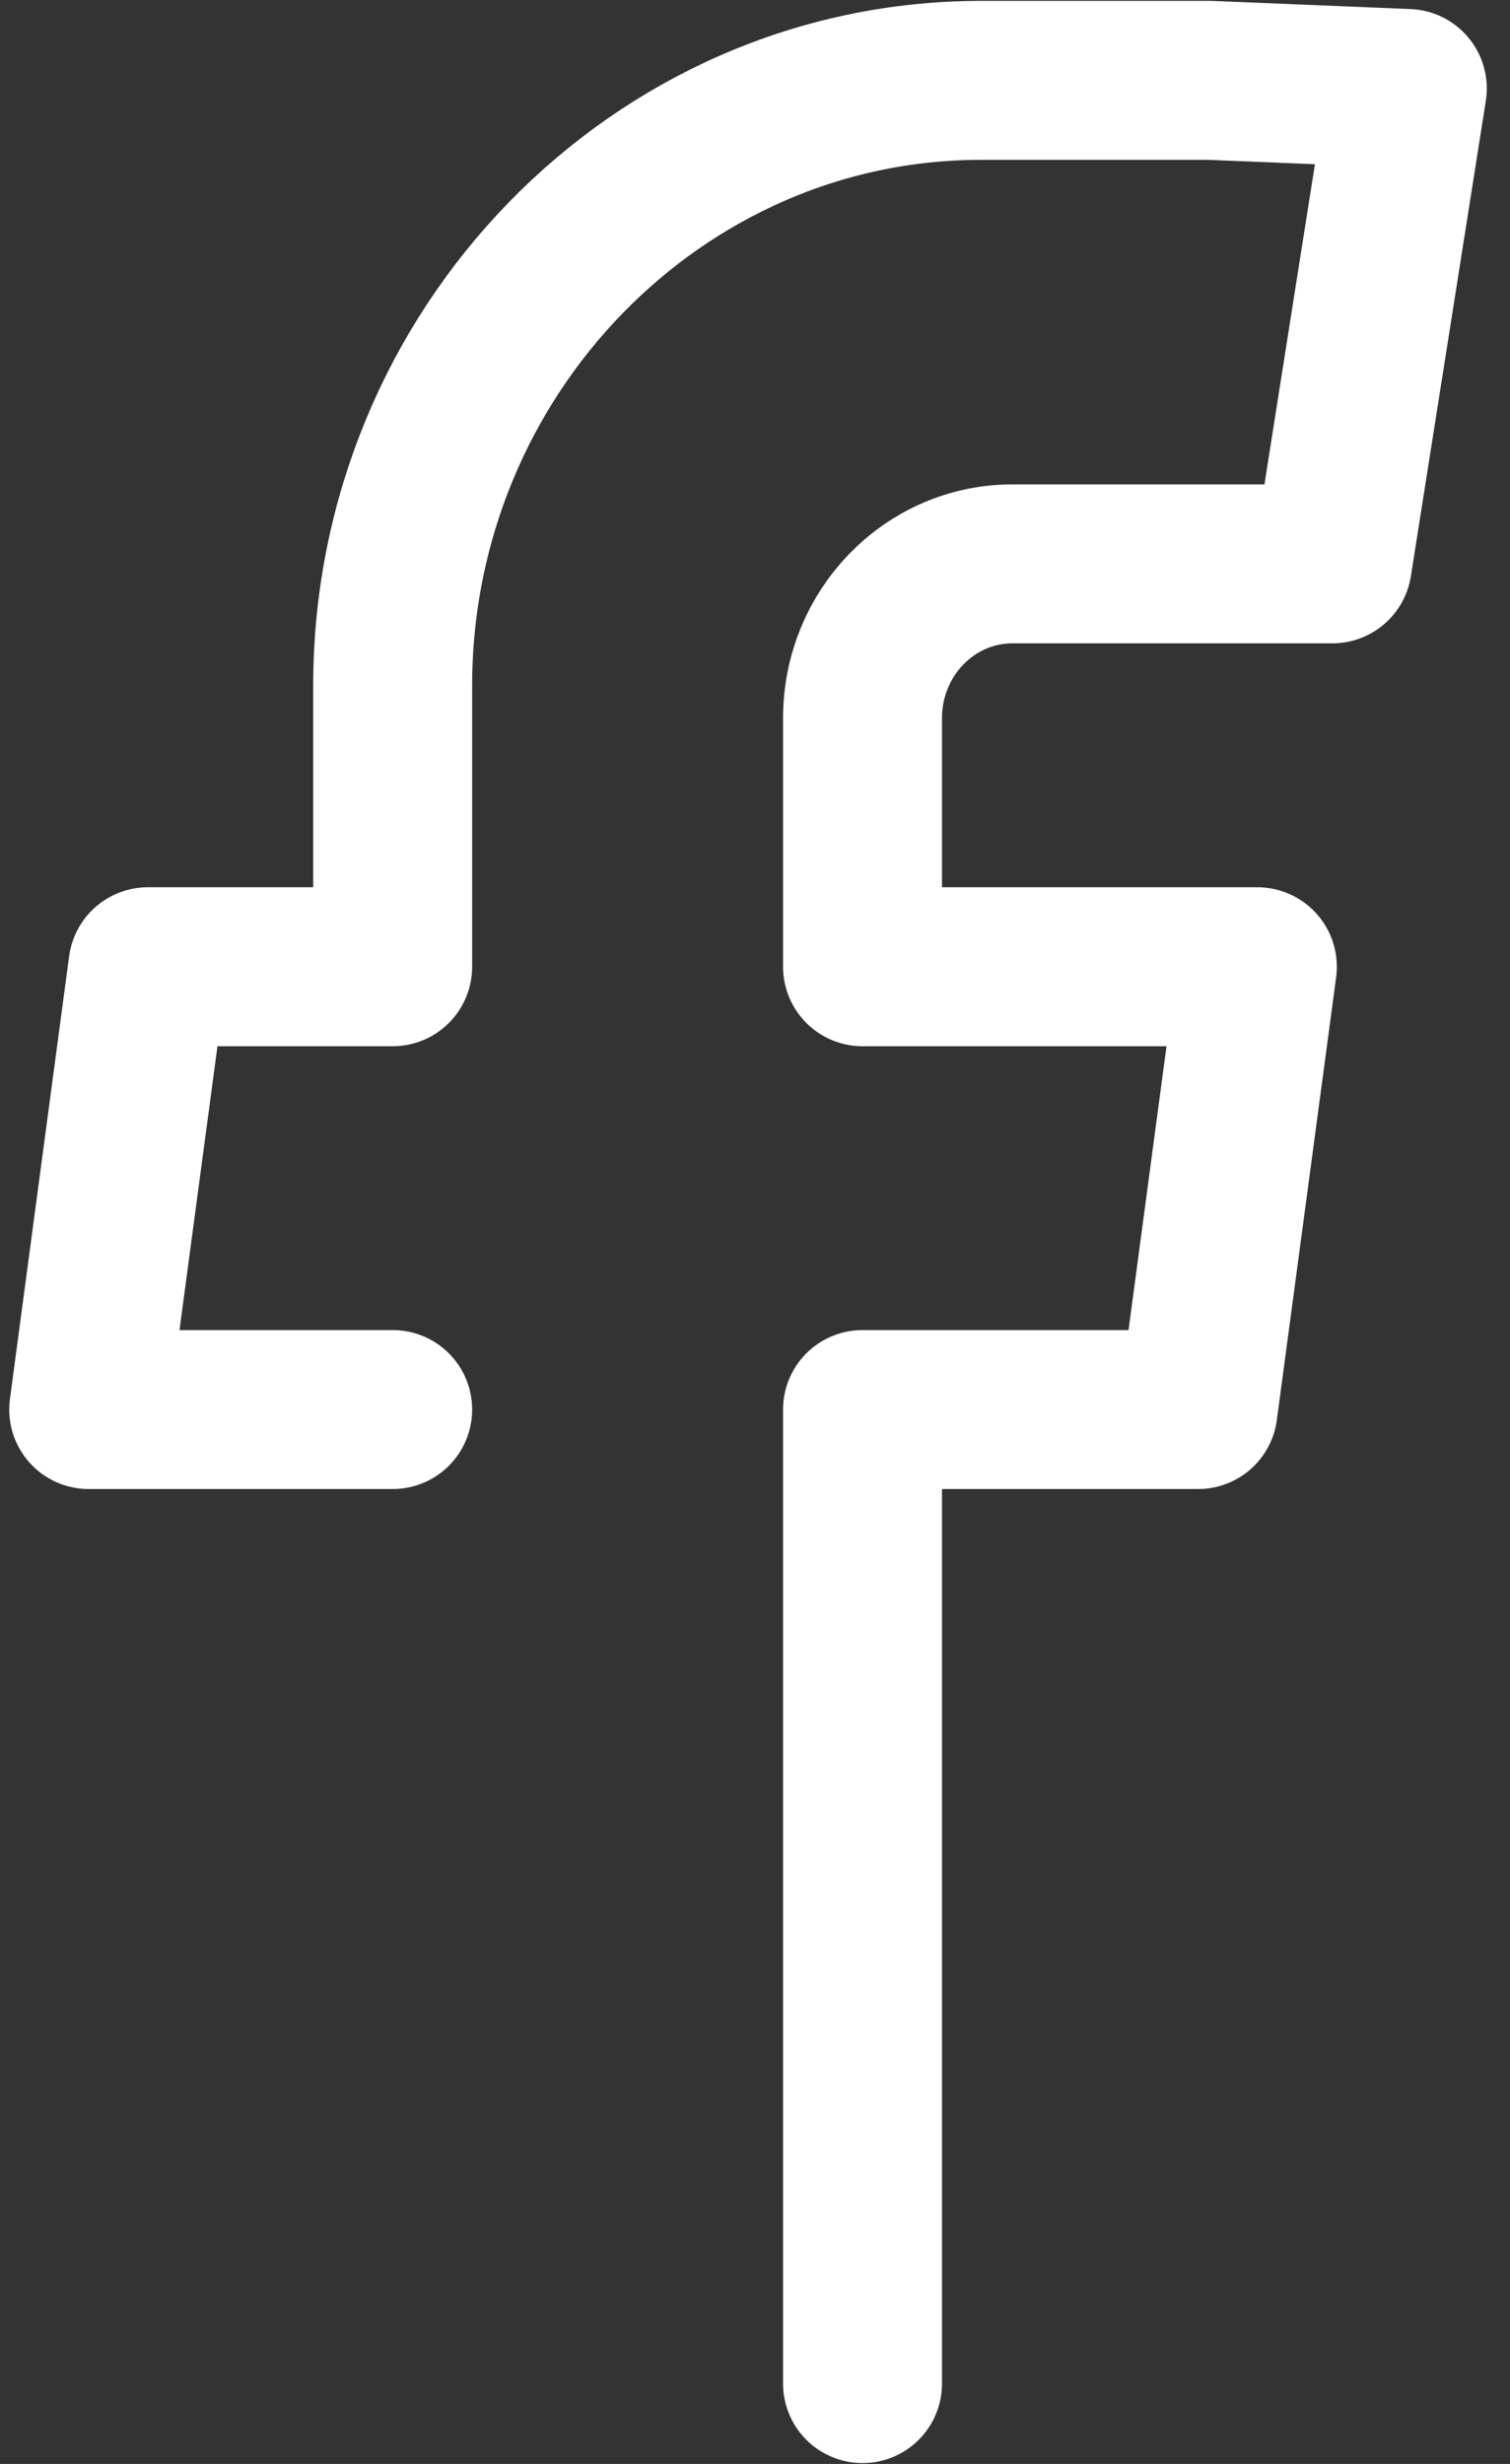 <svg width="19" height="31" viewBox="0 0 19 31" fill="none" xmlns="http://www.w3.org/2000/svg">
<rect x="0" y="0" width="19" height="31" fill="#333333" stroke="none"/>
<path d="M10.853 29.989V17.734H15.075L15.821 12.163H10.853V9.036C10.853 7.963 11.697 7.094 12.741 7.094H16.765L17.708 1.113L15.225 1.011H12.343C8.27 1.011 4.941 4.436 4.941 8.627V12.163H1.861L1.116 17.734H4.941" stroke="#FFFFFF" stroke-width="2" stroke-linecap="round" stroke-linejoin="round"/>
</svg>
